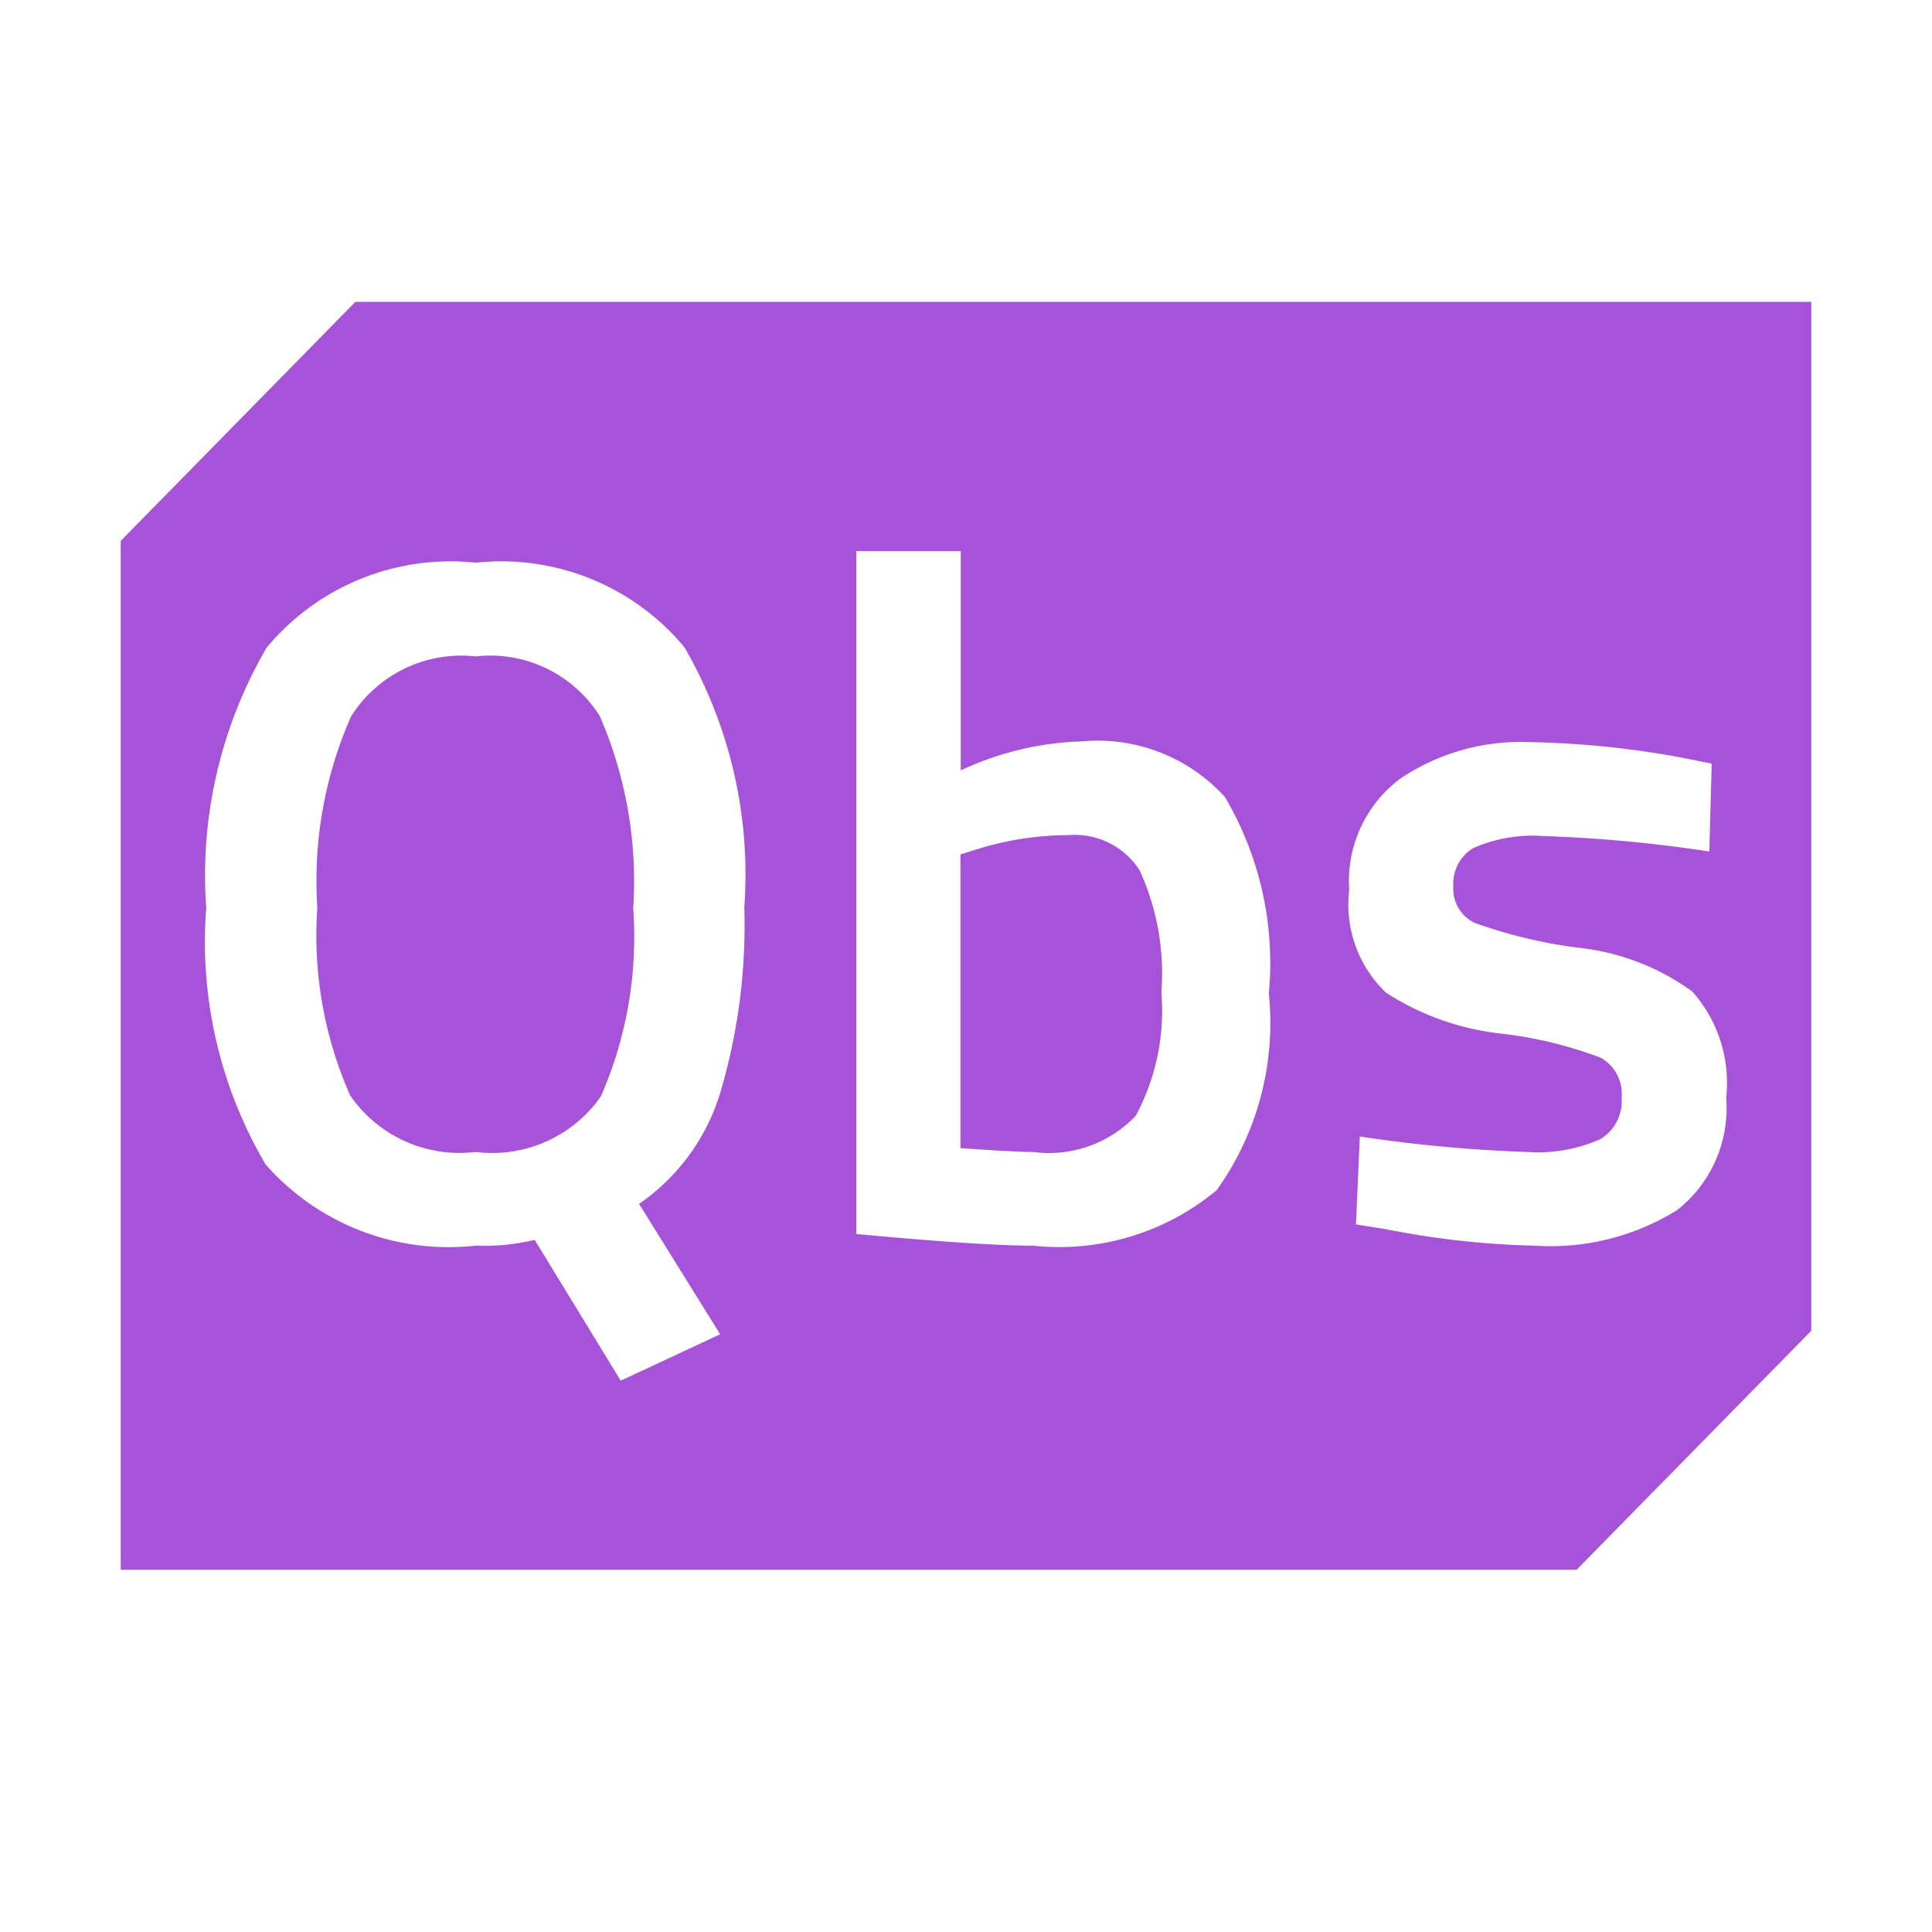 <?xml version="1.0" encoding="utf-8"?><!-- Uploaded to: SVG Repo, www.svgrepo.com, Generator: SVG Repo Mixer Tools -->
<svg width="800px" height="800px" viewBox="0 0 32 32" xmlns="http://www.w3.org/2000/svg"><title>file_type_qbs</title><path d="M27.3,5H5.886L2,8.958V26H26.114L30,22.042V5ZM7.88,20.632A4.04,4.04,0,0,1,4.4,19.288a7.262,7.262,0,0,1-.984-4.248,7.49,7.49,0,0,1,1-4.312A3.959,3.959,0,0,1,7.88,9.32a3.947,3.947,0,0,1,3.456,1.4,7.514,7.514,0,0,1,.992,4.312,9.73,9.73,0,0,1-.408,3.1,3.453,3.453,0,0,1-1.335,1.808l1.343,2.16-1.647.768L8.856,20.536A3.558,3.558,0,0,1,7.88,20.632ZM5.8,18.144a2.2,2.2,0,0,0,2.08.936,2.192,2.192,0,0,0,2.072-.92,6.571,6.571,0,0,0,.536-3.112,6.877,6.877,0,0,0-.552-3.184,2.142,2.142,0,0,0-2.056-.992,2.16,2.16,0,0,0-2.064.992,6.739,6.739,0,0,0-.56,3.168A6.544,6.544,0,0,0,5.8,18.144ZM17.912,12.28a2.85,2.85,0,0,1,2.376.92,5.412,5.412,0,0,1,.728,3.256,4.76,4.76,0,0,1-.863,3.256,4.069,4.069,0,0,1-3.04.92q-.753,0-2.385-.144l-.544-.048V9.128h1.729V12.76A5.072,5.072,0,0,1,17.912,12.28Zm-.8,6.8a1.979,1.979,0,0,0,1.7-.6,3.67,3.67,0,0,0,.424-2.04,4.1,4.1,0,0,0-.36-2.024,1.275,1.275,0,0,0-1.176-.584,5.121,5.121,0,0,0-1.536.24l-.256.08v4.864Q16.791,19.08,17.112,19.08Zm11.2-4.976a23.082,23.082,0,0,0-2.736-.256,2.443,2.443,0,0,0-1.176.2.687.687,0,0,0-.328.632.622.622,0,0,0,.359.608,8.1,8.1,0,0,0,1.7.408,3.913,3.913,0,0,1,1.9.728,2.277,2.277,0,0,1,.56,1.76,2.148,2.148,0,0,1-.808,1.856,3.965,3.965,0,0,1-2.36.592,14.177,14.177,0,0,1-2.464-.272l-.5-.08.064-1.456a23.836,23.836,0,0,0,2.768.256,2.563,2.563,0,0,0,1.208-.208.732.732,0,0,0,.36-.688.686.686,0,0,0-.345-.664,6.831,6.831,0,0,0-1.647-.4,4.377,4.377,0,0,1-1.912-.68,2.019,2.019,0,0,1-.608-1.7,2.121,2.121,0,0,1,.841-1.84,3.577,3.577,0,0,1,2.151-.608,15.206,15.206,0,0,1,2.512.256l.5.1Z" style="fill:#a653d9"/></svg>